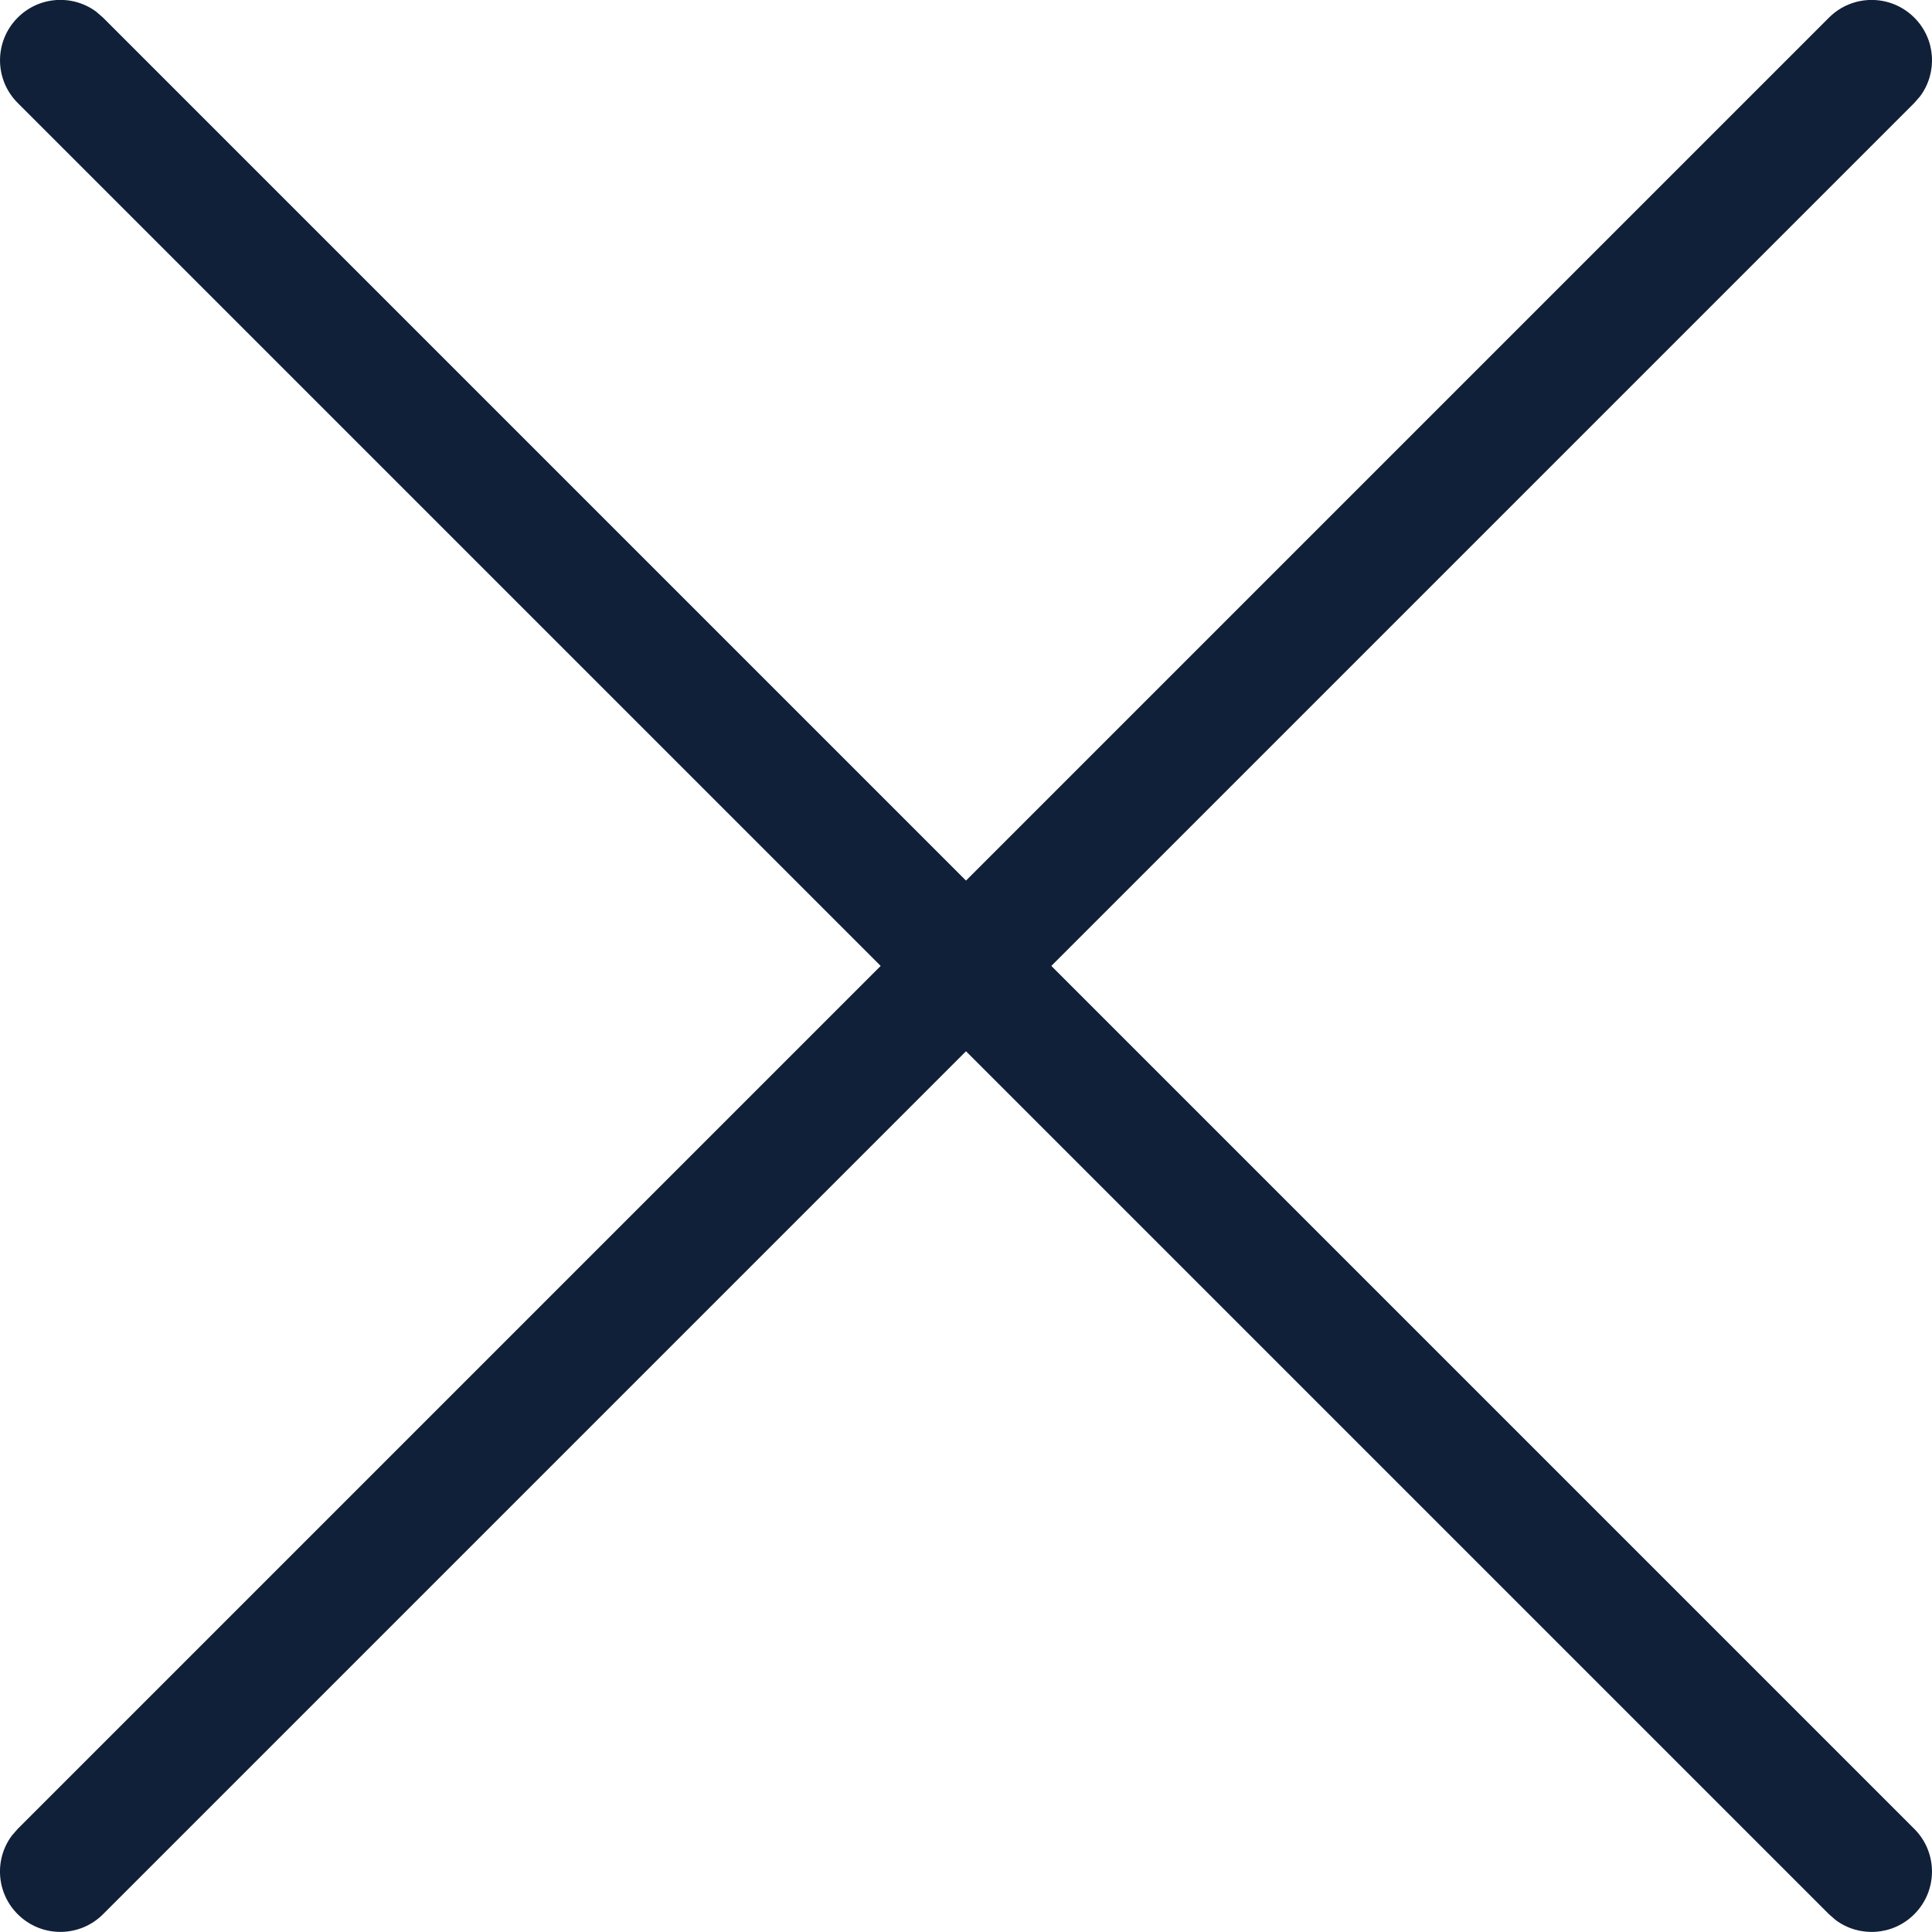 <?xml version="1.0" encoding="UTF-8"?>
<svg width="24px" height="24px" viewBox="0 0 24 24" version="1.1" xmlns="http://www.w3.org/2000/svg" xmlns:xlink="http://www.w3.org/1999/xlink">
    <title>close</title>
    <g id="R001" stroke="none" stroke-width="1" fill="none" fill-rule="evenodd">
        <g id="f_candidaturaReferente" transform="translate(-966, -363)" fill="#102038" fill-rule="nonzero">
            <g id="close" transform="translate(966.75, 363.749)">
                <path d="M21.97,-0.53 C22.263,-0.823 22.737,-0.823 23.03,-0.53 C23.297,-0.264 23.321,0.153 23.103,0.446 L23.03,0.53 L0.53,23.03 C0.237,23.323 -0.237,23.323 -0.53,23.03 C-0.797,22.764 -0.821,22.347 -0.603,22.054 L-0.53,21.97 L21.97,-0.53 Z" id="Shape"></path>
                <path d="M-0.53,-0.53 C-0.264,-0.797 0.153,-0.821 0.446,-0.603 L0.53,-0.53 L23.03,21.97 C23.323,22.263 23.323,22.737 23.03,23.03 C22.764,23.297 22.347,23.321 22.054,23.103 L21.97,23.03 L-0.53,0.53 C-0.823,0.237 -0.823,-0.237 -0.53,-0.53 Z" id="Shape"></path>
            </g>
        </g>
    </g>
</svg>